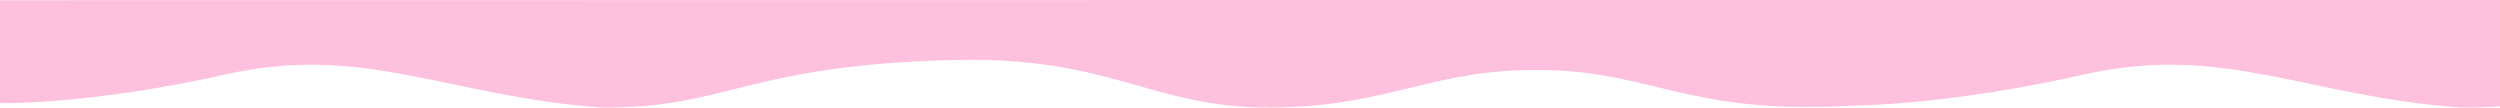 <?xml version="1.0" encoding="UTF-8"?>
<svg id="Layer_2" data-name="Layer 2" xmlns="http://www.w3.org/2000/svg" viewBox="0 0 1440 61.93">
  <defs>
    <style>
      .cls-1 {
        fill: #fdc0dd;
      }
    </style>
  </defs>
  <g id="Layer_2-2" data-name="Layer 2">
    <g id="Layer_2-2" data-name="Layer 2-2">
      <g id="Layer_1-2" data-name="Layer 1-2">
        <path class="cls-1" d="m1440,61.21V.05l-369.71-.05L0,.14v59.26s50.64,1.26,130.24-16.61c79.61-17.86,128.19,12.85,216.26,19.12,70.83.85,83.37-24.13,199.96-27.27,94.34-2.82,115.96,27.63,185.23,27.29,69.26-.33,92.77-22.58,157.02-21.64,62.64.92,83.8,25.37,174.47,20.78,3.86-.2,7.73-.38,11.59-.5,14.07-.44,60.36-3,126.18-17.78,79.61-17.86,128.19,12.85,216.26,19.12,8.31.1,15.82-.16,22.79-.7h0Z"/>
      </g>
    </g>
  </g>
</svg>
